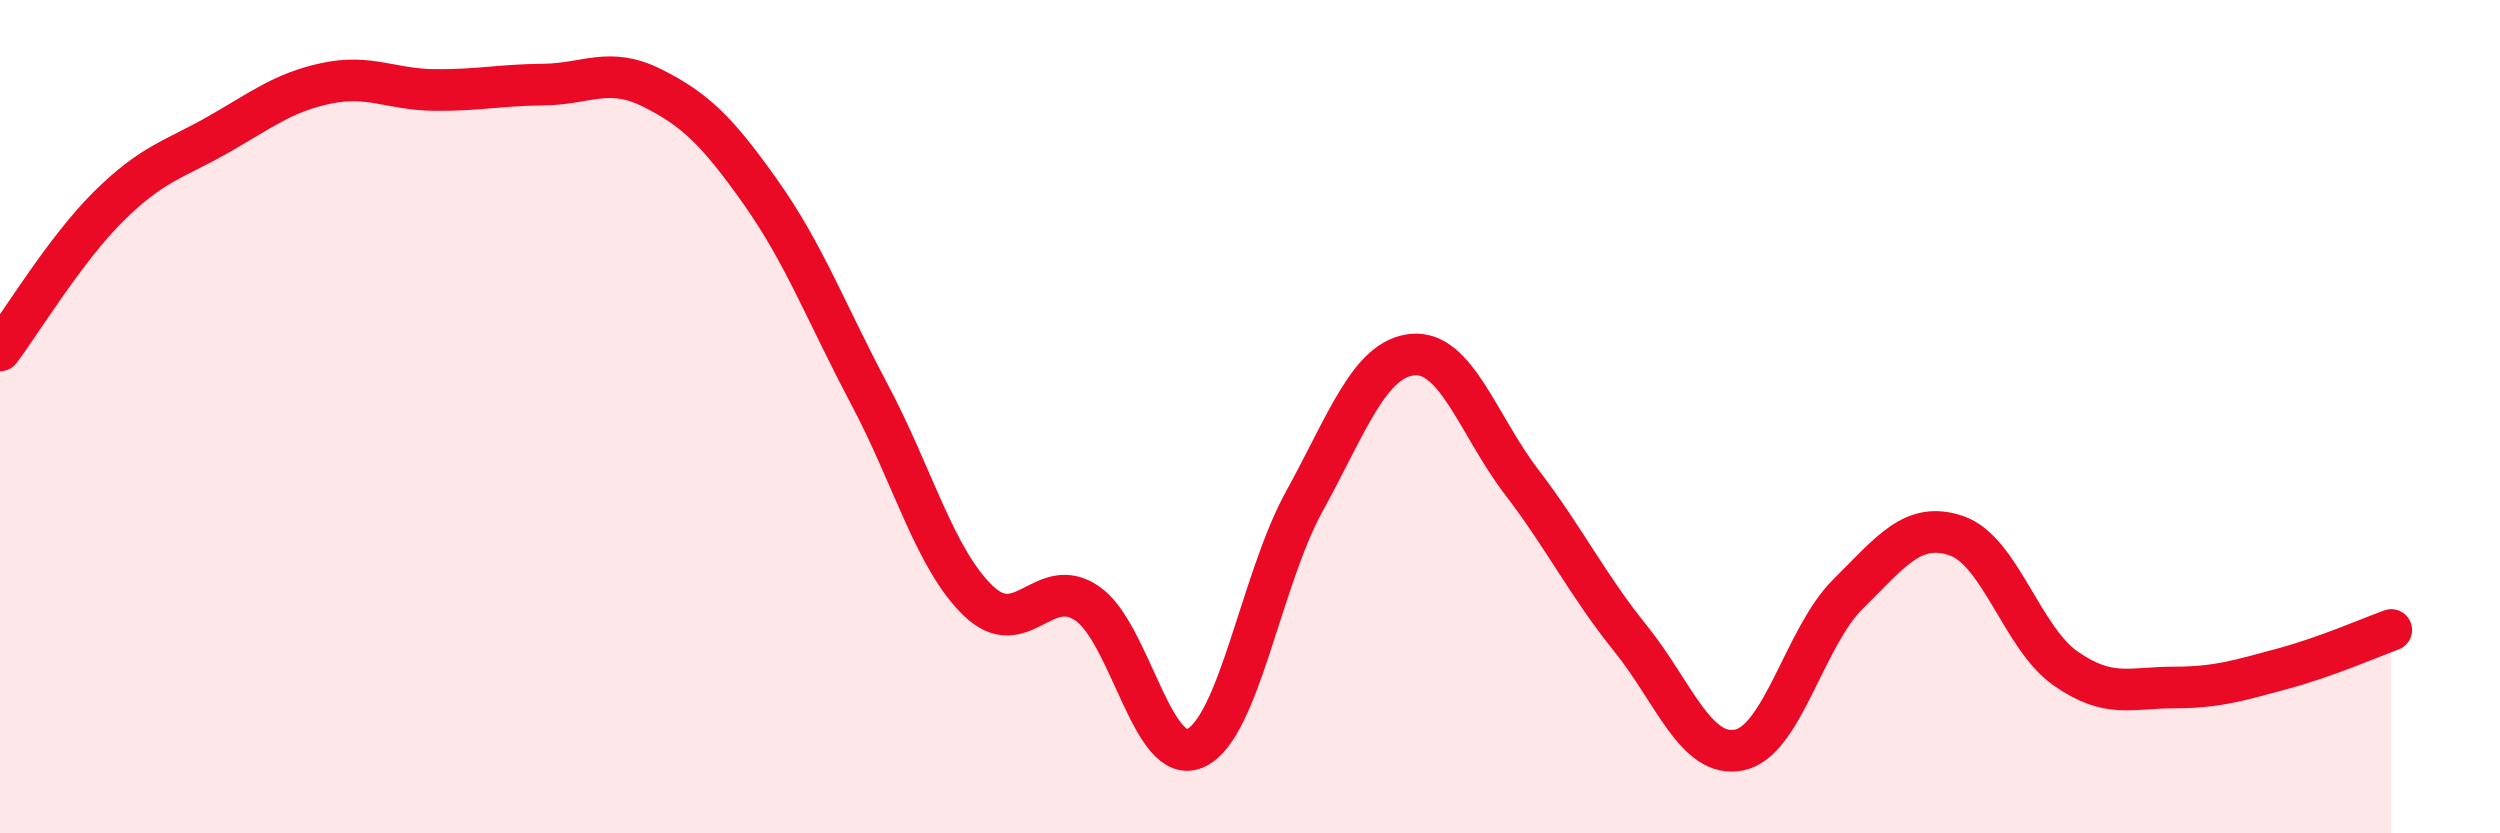 
    <svg width="60" height="20" viewBox="0 0 60 20" xmlns="http://www.w3.org/2000/svg">
      <path
        d="M 0,8.41 C 0.52,7.72 1.57,5.98 2.61,4.95 C 3.65,3.92 4.18,3.83 5.22,3.24 C 6.26,2.65 6.79,2.22 7.83,2 C 8.87,1.78 9.39,2.15 10.43,2.16 C 11.47,2.17 12,2.04 13.04,2.03 C 14.08,2.02 14.61,1.59 15.65,2.11 C 16.69,2.63 17.22,3.15 18.26,4.62 C 19.3,6.09 19.83,7.51 20.87,9.47 C 21.91,11.43 22.44,13.42 23.48,14.42 C 24.52,15.42 25.05,13.77 26.09,14.48 C 27.13,15.19 27.66,18.44 28.7,17.95 C 29.74,17.46 30.26,13.93 31.3,12.04 C 32.34,10.15 32.87,8.6 33.91,8.51 C 34.95,8.42 35.48,10.21 36.52,11.57 C 37.56,12.93 38.09,14.03 39.13,15.32 C 40.17,16.61 40.7,18.21 41.74,18 C 42.78,17.79 43.31,15.29 44.35,14.26 C 45.39,13.23 45.92,12.5 46.96,12.86 C 48,13.22 48.53,15.31 49.57,16.04 C 50.61,16.77 51.13,16.5 52.17,16.5 C 53.21,16.5 53.74,16.33 54.78,16.05 C 55.82,15.77 56.87,15.31 57.39,15.12L57.39 20L0 20Z"
        fill="#EB0A25"
        opacity="0.1"
        stroke-linecap="round"
        stroke-linejoin="round"
      />
      <path
        d="M 0,8.41 C 0.52,7.72 1.57,5.98 2.61,4.95 C 3.65,3.92 4.18,3.83 5.22,3.24 C 6.26,2.65 6.79,2.22 7.83,2 C 8.87,1.78 9.39,2.15 10.43,2.16 C 11.47,2.17 12,2.04 13.04,2.03 C 14.08,2.02 14.61,1.59 15.65,2.11 C 16.69,2.63 17.22,3.15 18.26,4.62 C 19.3,6.09 19.83,7.51 20.87,9.47 C 21.91,11.43 22.44,13.42 23.48,14.42 C 24.52,15.42 25.05,13.77 26.09,14.48 C 27.13,15.19 27.66,18.44 28.7,17.95 C 29.74,17.46 30.26,13.93 31.3,12.04 C 32.34,10.15 32.87,8.6 33.91,8.51 C 34.95,8.42 35.48,10.21 36.52,11.57 C 37.56,12.93 38.09,14.03 39.13,15.32 C 40.17,16.61 40.7,18.21 41.74,18 C 42.78,17.79 43.31,15.29 44.35,14.26 C 45.39,13.23 45.92,12.5 46.96,12.86 C 48,13.22 48.53,15.31 49.57,16.04 C 50.61,16.77 51.13,16.5 52.17,16.5 C 53.21,16.5 53.74,16.33 54.78,16.05 C 55.82,15.77 56.87,15.31 57.39,15.12"
        stroke="#EB0A25"
        stroke-width="1"
        fill="none"
        stroke-linecap="round"
        stroke-linejoin="round"
      />
    </svg>
  